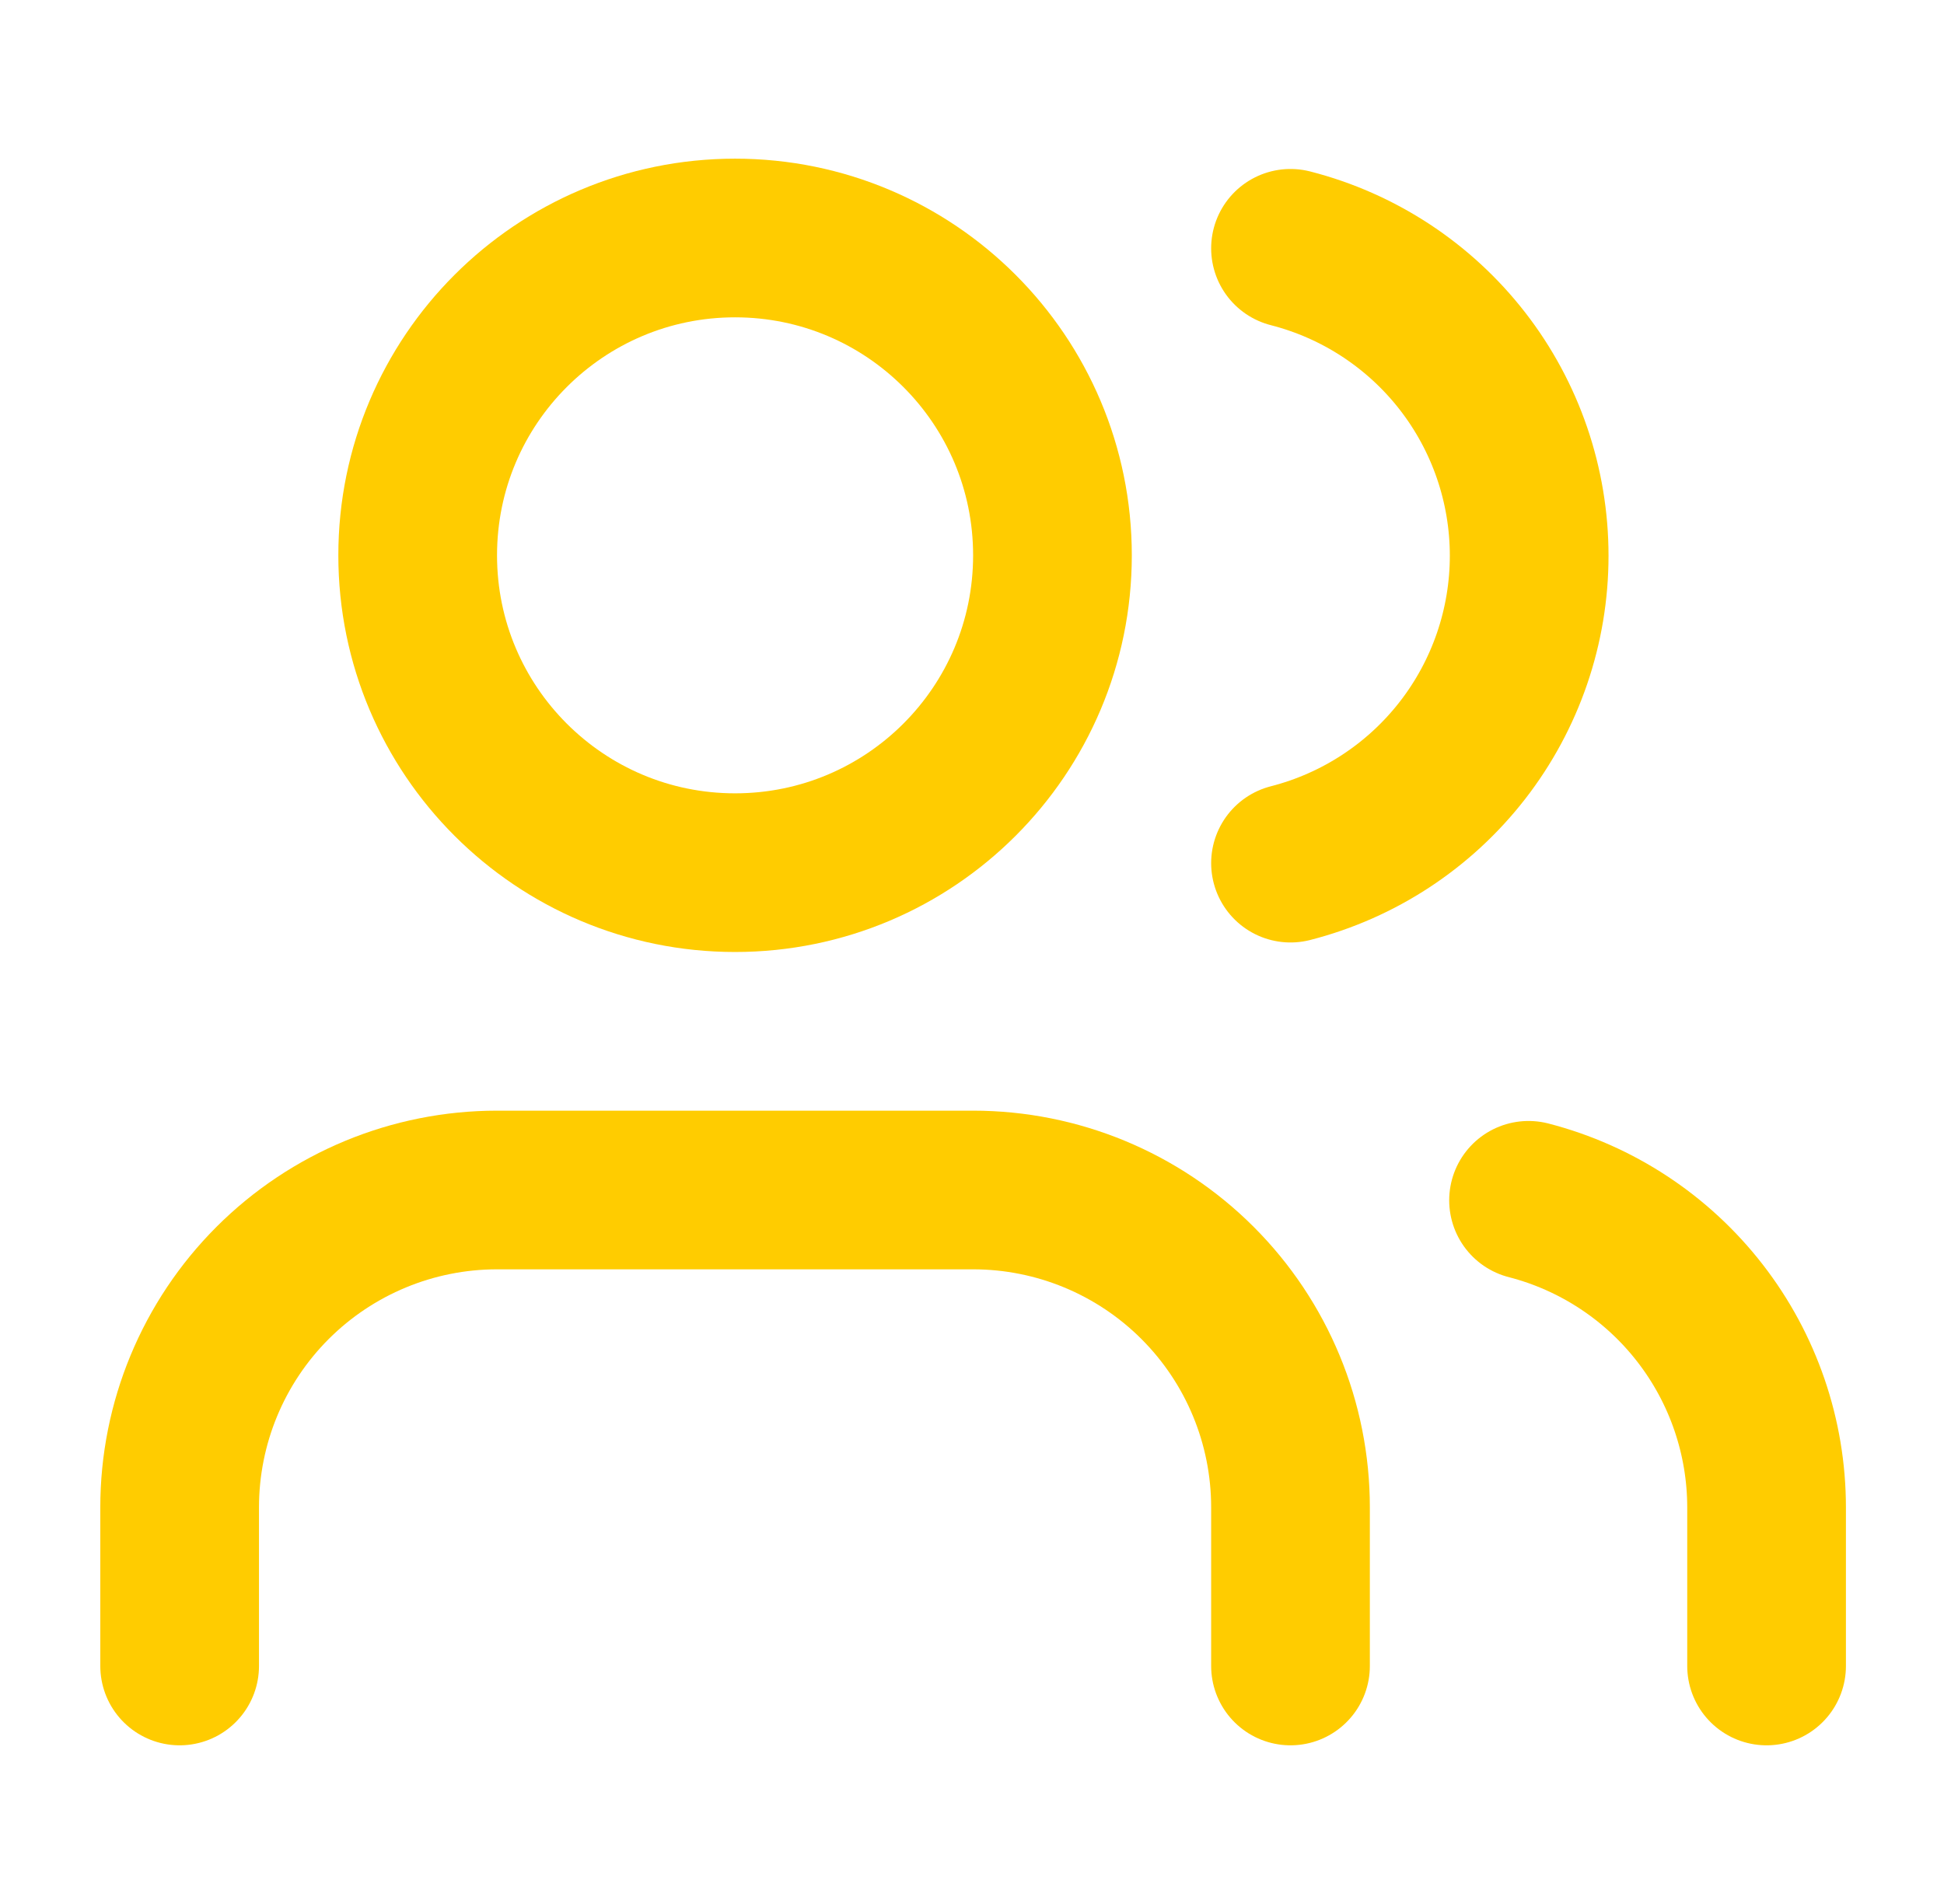 <?xml version="1.0" encoding="UTF-8"?> <svg xmlns="http://www.w3.org/2000/svg" width="49" height="48" viewBox="0 0 49 48" fill="none"><path d="M32.528 42V38C32.528 35.878 31.686 33.843 30.185 32.343C28.685 30.843 26.65 30 24.528 30H12.528C10.407 30 8.372 30.843 6.871 32.343C5.371 33.843 4.528 35.878 4.528 38V42" stroke="#FFCC00" stroke-width="4" stroke-linecap="round" stroke-linejoin="round"></path><path d="M18.528 22C22.947 22 26.528 18.418 26.528 14C26.528 9.582 22.947 6 18.528 6C14.11 6 10.528 9.582 10.528 14C10.528 18.418 14.11 22 18.528 22Z" stroke="#FFCC00" stroke-width="4" stroke-linecap="round" stroke-linejoin="round"></path><path d="M44.528 42V38C44.527 36.227 43.937 34.506 42.851 33.105C41.765 31.704 40.245 30.703 38.528 30.26" stroke="#FFCC00" stroke-width="4" stroke-linecap="round" stroke-linejoin="round"></path><path d="M32.528 6.26C34.249 6.701 35.774 7.701 36.864 9.105C37.953 10.508 38.544 12.234 38.544 14.01C38.544 15.786 37.953 17.512 36.864 18.915C35.774 20.319 34.249 21.319 32.528 21.76" stroke="#FFCC00" stroke-width="4" stroke-linecap="round" stroke-linejoin="round"></path></svg> 